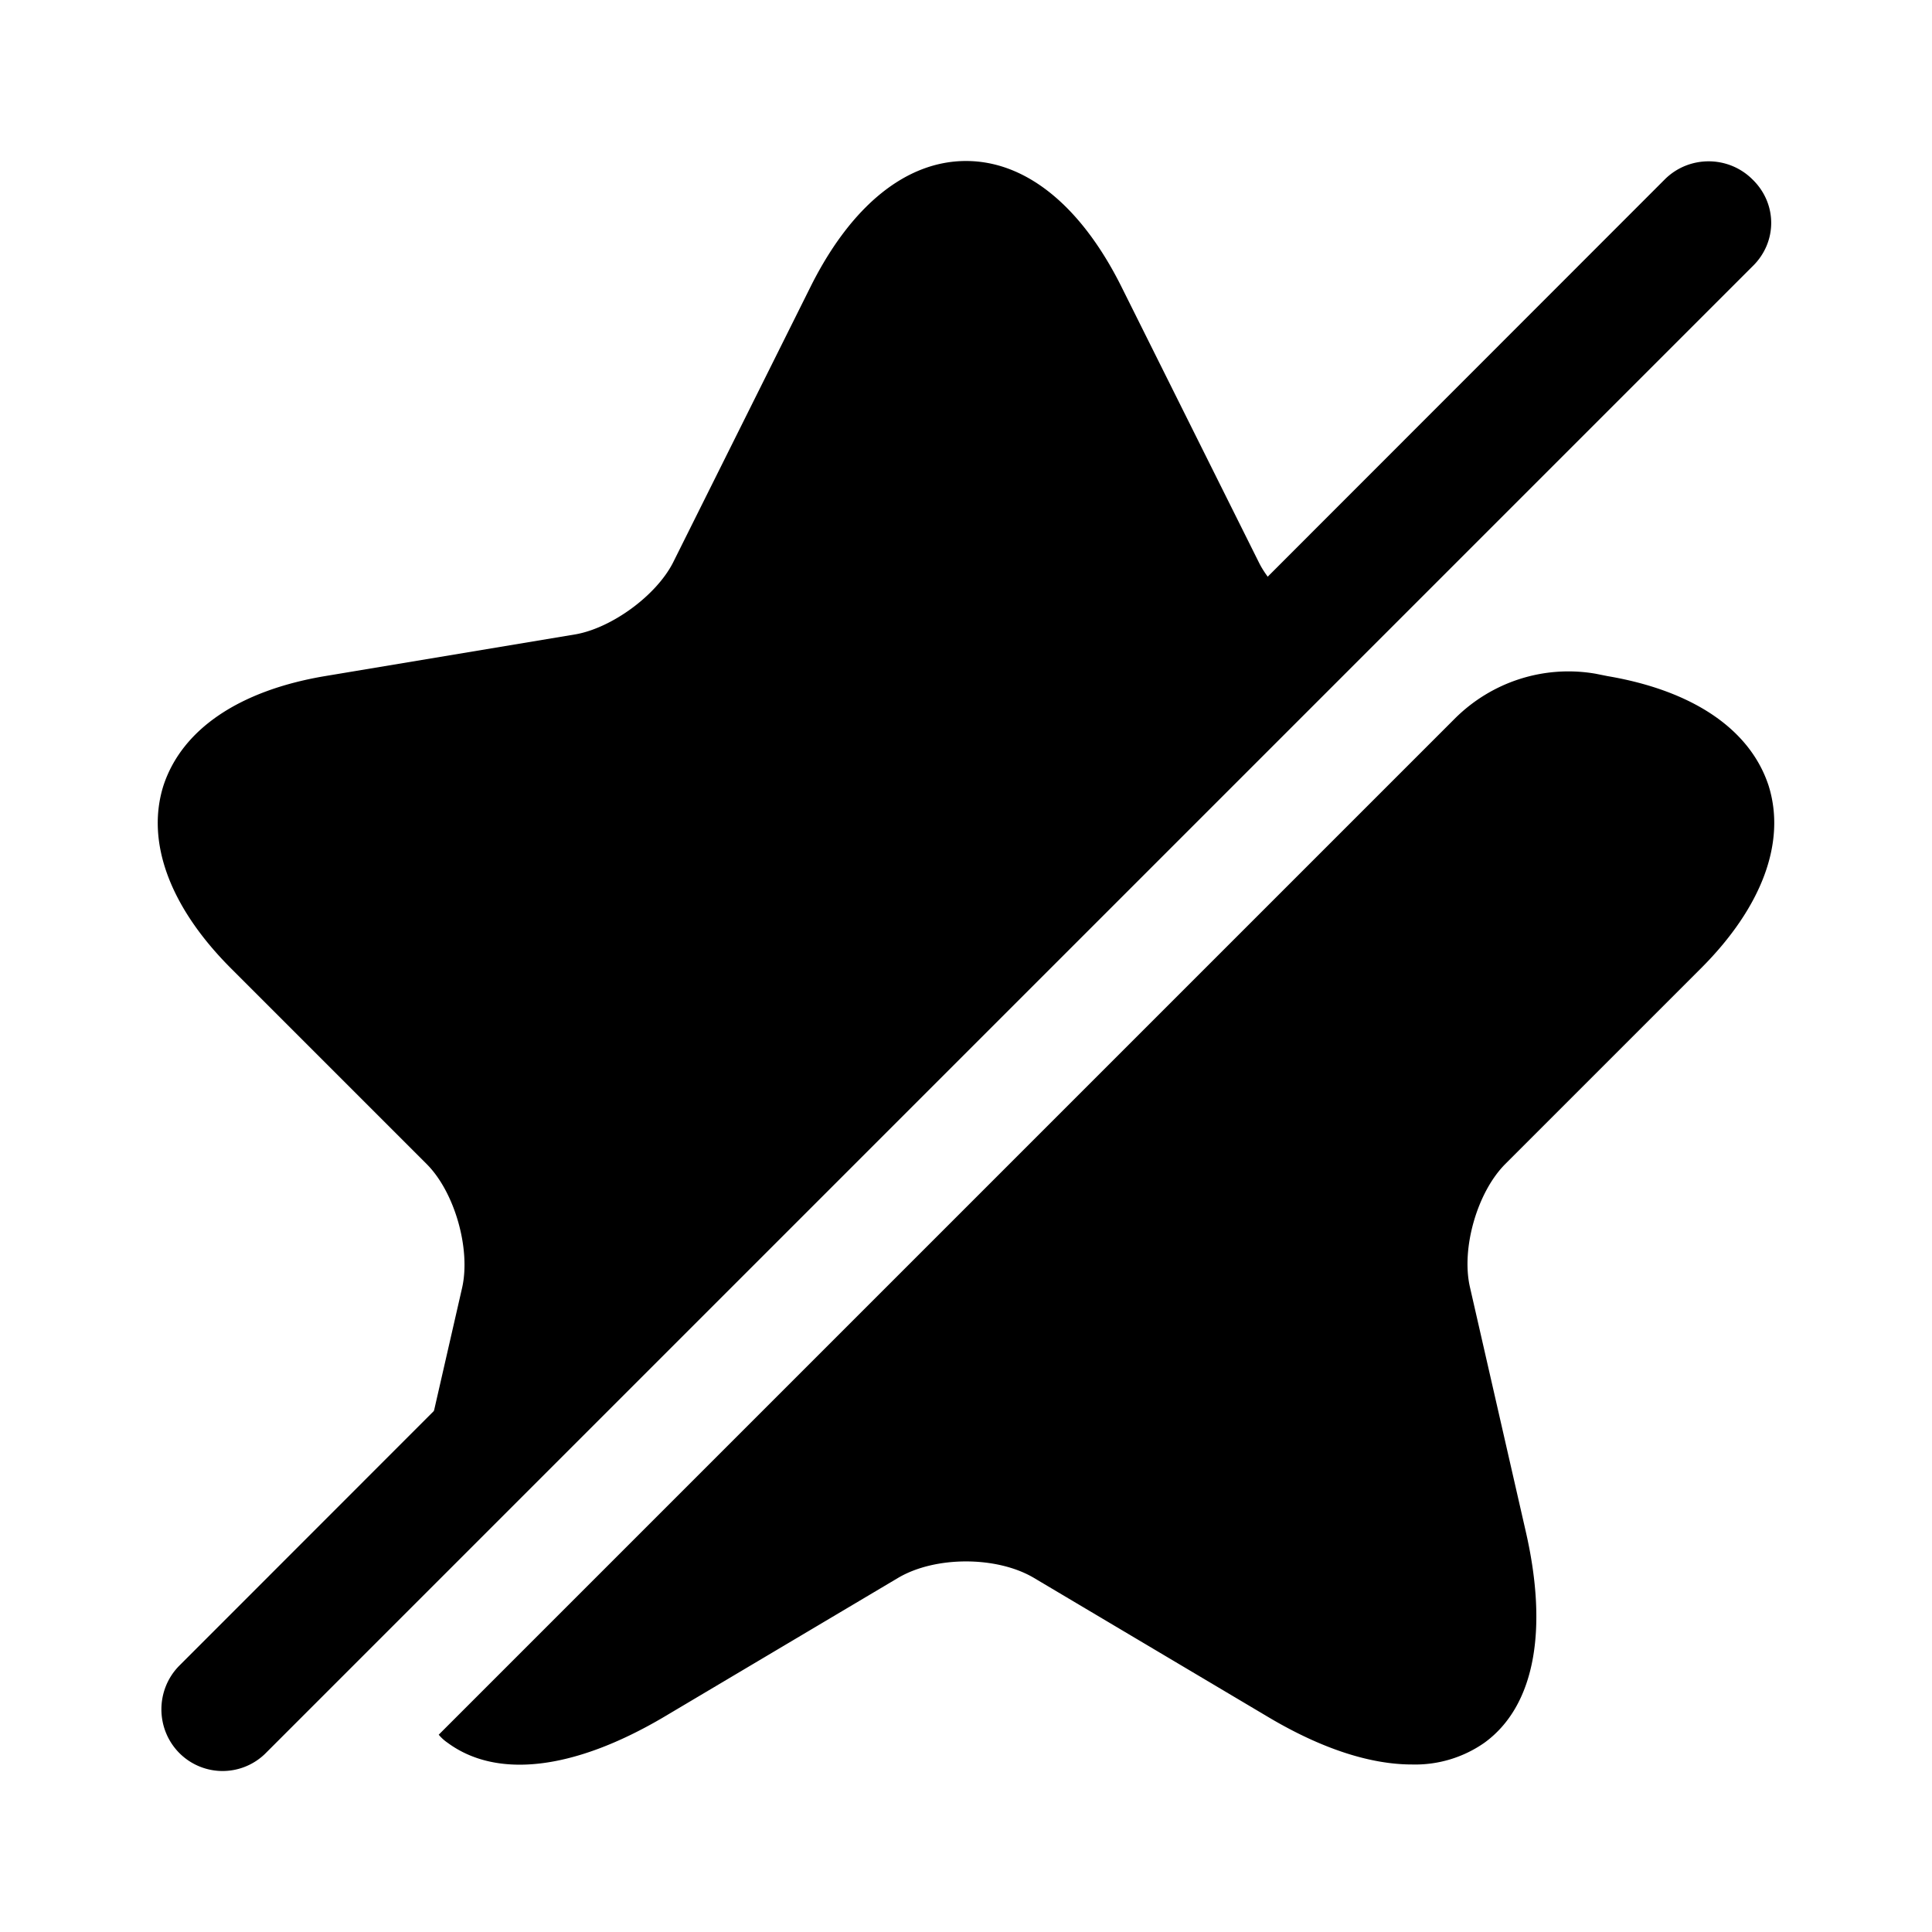 <svg xmlns="http://www.w3.org/2000/svg" viewBox="0 0 24 24" fill="currentColor" aria-hidden="true">
  <path d="M18.7 14.459c-.35.35-.55 1.05-.44 1.53l.69 3.02c.29 1.25.11 2.19-.51 2.64a1.5 1.5 0 01-.9.27c-.51 0-1.11-.19-1.77-.58l-2.93-1.74c-.46-.27-1.22-.27-1.68 0l-2.93 1.74c-1.11.65-2.06.76-2.67.31a.524.524 0 01-.11-.1l12.62-12.62c.46-.46 1.11-.67 1.75-.56l.15.03c1.06.18 1.77.66 2 1.36.22.7-.08 1.51-.84 2.27l-2.43 2.43zM5.74 16c.11-.48-.09-1.19-.44-1.54l-2.43-2.43c-.76-.76-1.06-1.57-.84-2.27.23-.7.94-1.18 2-1.36l3.12-.52c.45-.08 1-.48 1.21-.89l1.72-3.45C10.58 2.55 11.26 2 12 2s1.42.55 1.92 1.54l1.72 3.45c.13.26.4.51.69.68L5.07 18.93 5.74 16z"/>
  <path d="M21.77 2.229c-.3-.3-.79-.3-1.09 0L2.23 20.689c-.3.3-.3.79 0 1.09a.758.758 0 001.08-.01l18.46-18.46c.31-.3.31-.78 0-1.08z"/>
</svg>

